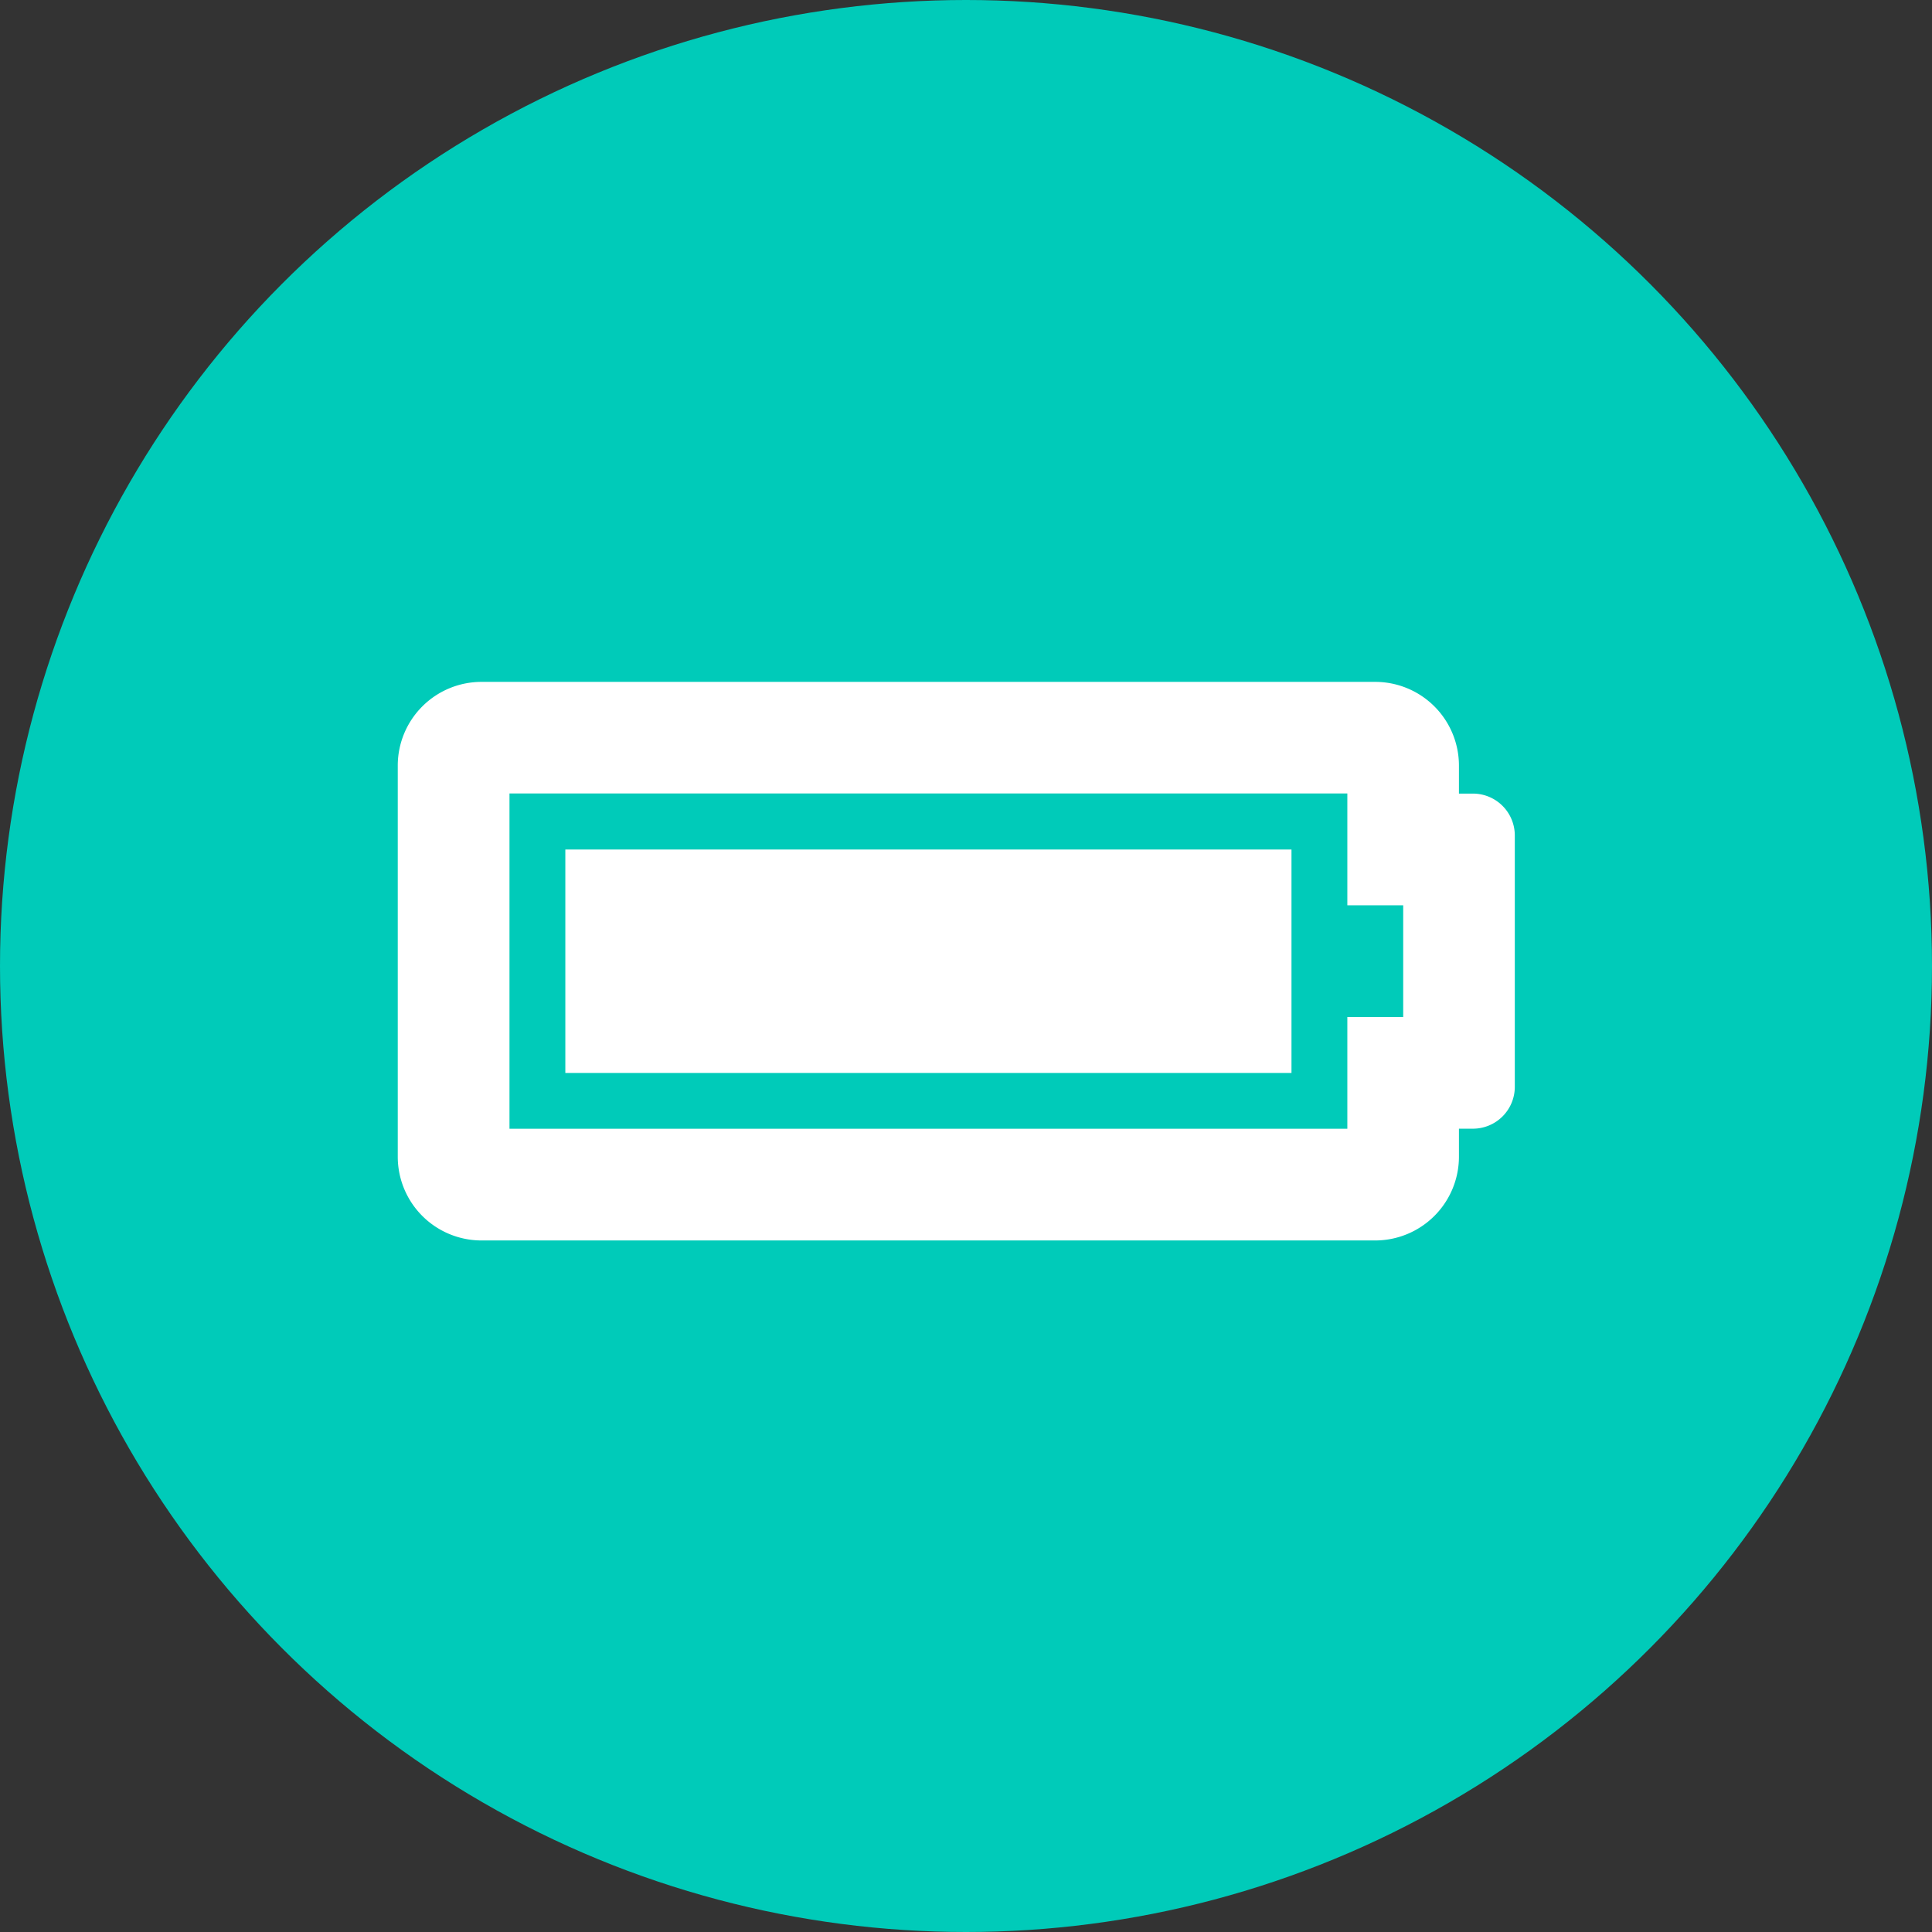 <svg xmlns="http://www.w3.org/2000/svg" width="34" height="34" viewBox="0 0 34 34">
  <rect x="0" y="0" width="34" height="34" fill="#333333" stroke="none"/>
  <g id="cafeine" transform="translate(-1062 -2609)">
    <circle id="Ellipse_421" data-name="Ellipse 421" cx="17" cy="17" r="17" transform="translate(1062 2609)" fill="#00cbb9"/>
    <path id="Icon_awesome-battery-full" data-name="Icon awesome-battery-full" d="M16.711,8.716v1.966h.983v1.966h-.983v1.966H1.966v-5.9H16.711M17.2,6.75H1.475A1.474,1.474,0,0,0,0,8.225v6.881A1.474,1.474,0,0,0,1.475,16.58H17.2a1.475,1.475,0,0,0,1.475-1.475v-.492h.246a.737.737,0,0,0,.737-.737V9.453a.737.737,0,0,0-.737-.737h-.246V8.225A1.474,1.474,0,0,0,17.2,6.75ZM15.728,9.7H2.949v3.932H15.728Z" transform="translate(1069 2614.25)" fill="#fff"/>
  </g>
</svg>
